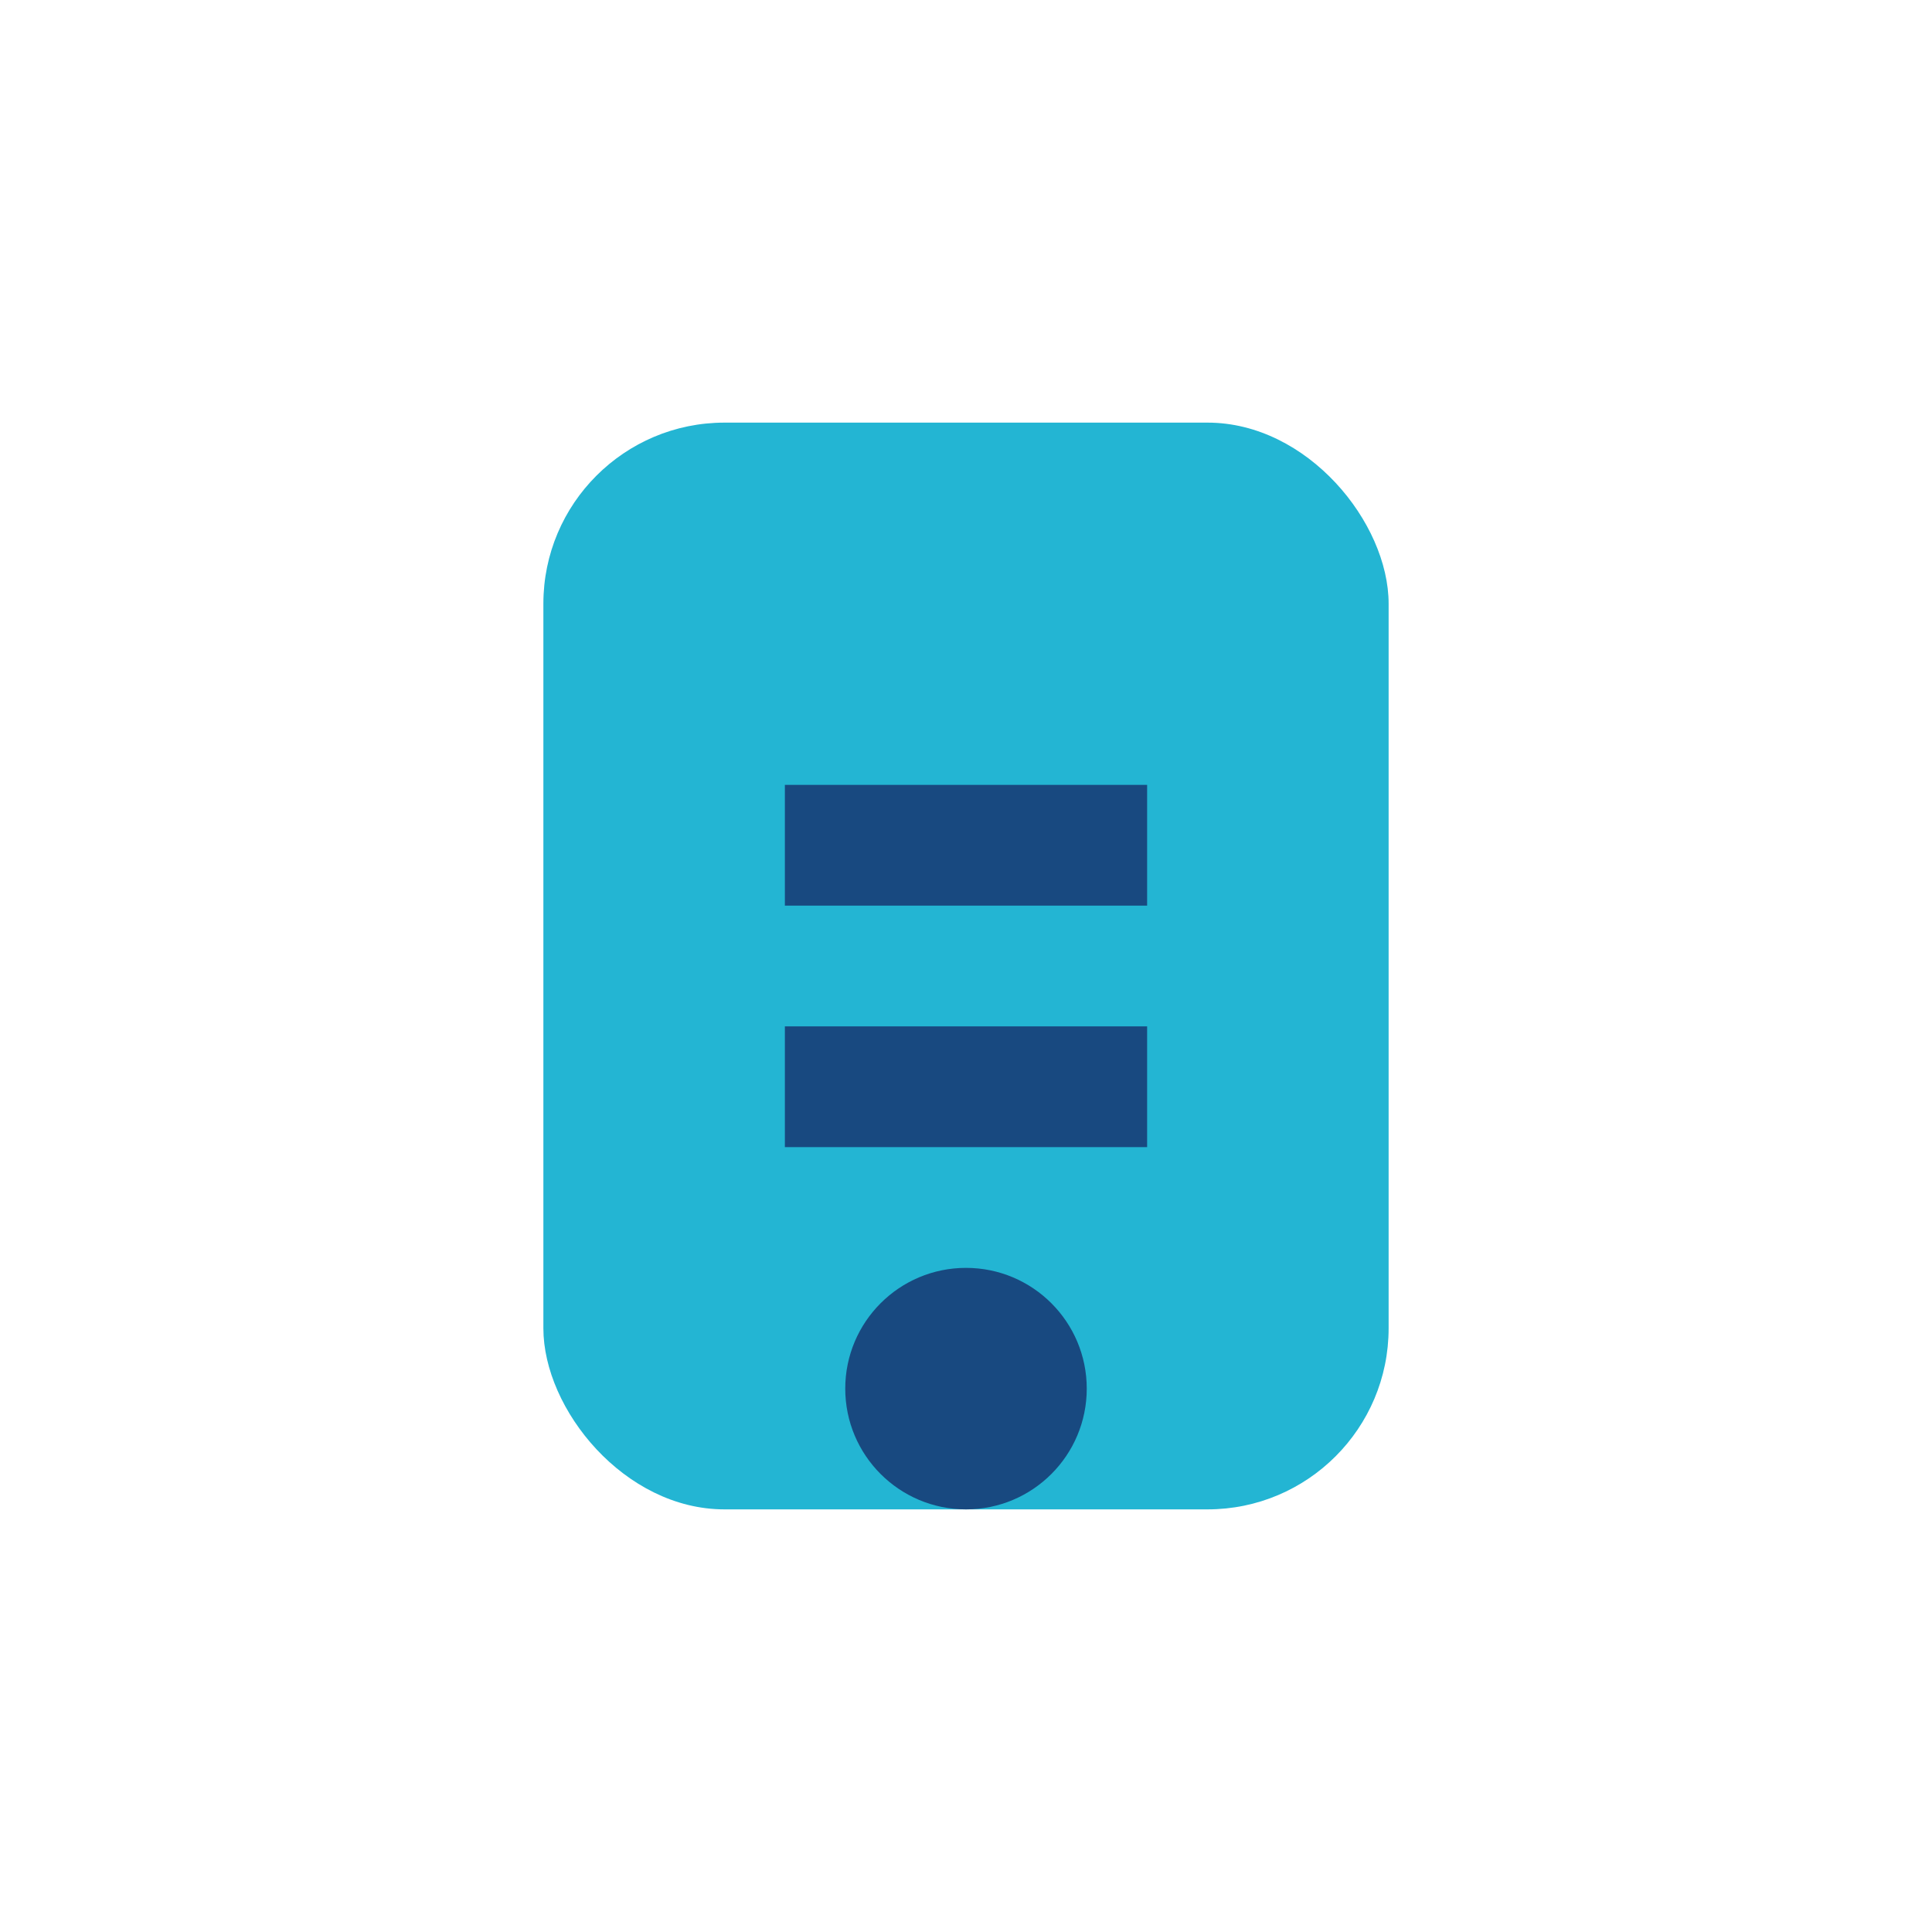 <?xml version="1.0" encoding="UTF-8"?>
<svg xmlns="http://www.w3.org/2000/svg" width="32" height="32" viewBox="0 0 32 32"><rect x="9" y="7" width="14" height="18" rx="3" fill="#23B5D3"/><path d="M13 14h6m-6 4h6" stroke="#184980" stroke-width="2"/><circle cx="16" cy="23" r="2" fill="#184980"/></svg>